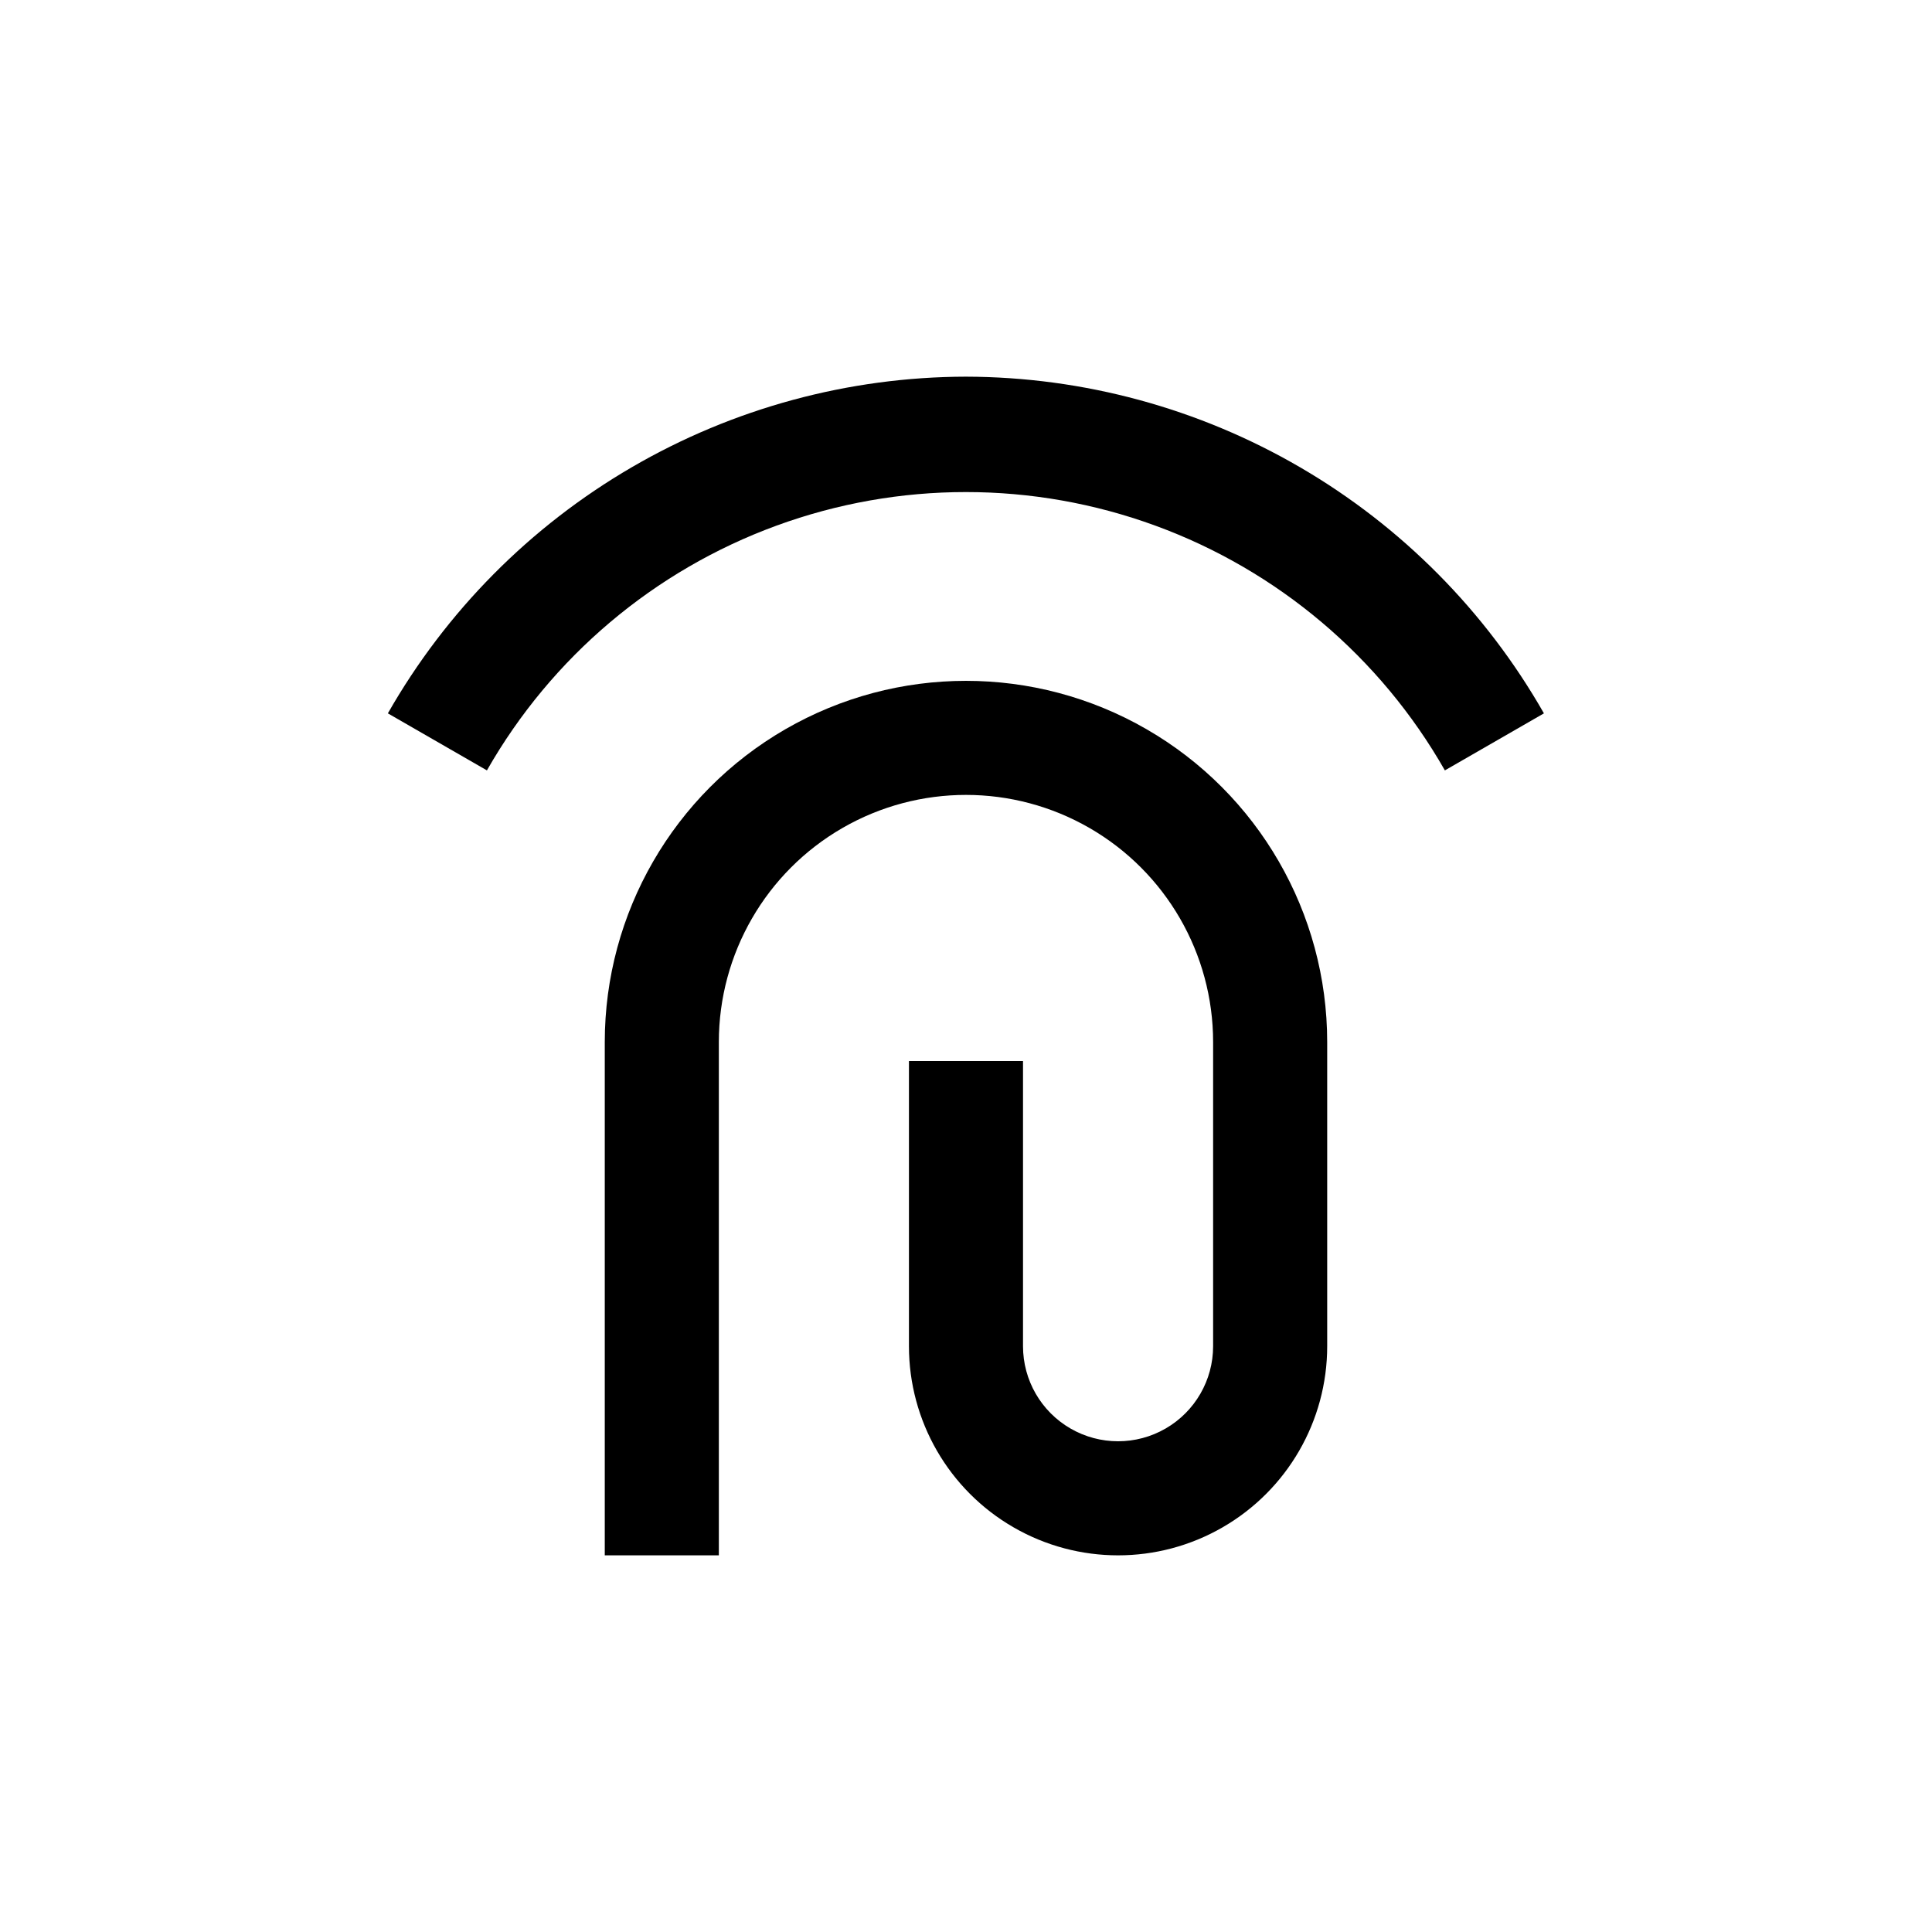 <?xml version="1.0" encoding="UTF-8"?>
<!-- Uploaded to: SVG Repo, www.svgrepo.com, Generator: SVG Repo Mixer Tools -->
<svg fill="#000000" width="800px" height="800px" version="1.1" viewBox="144 144 512 512" xmlns="http://www.w3.org/2000/svg">
 <g>
  <path d="m384.88 425.19v75.574c0 19.797 10.562 38.094 27.711 47.992 17.148 9.902 38.273 9.902 55.418 0 17.148-9.898 27.711-28.195 27.711-47.992v-80.609c0-34.199-18.246-65.801-47.863-82.902-29.617-17.098-66.105-17.098-95.723 0-29.617 17.102-47.863 48.703-47.863 82.902v136.03h30.23v-136.03c0-23.402 12.484-45.023 32.746-56.723 20.266-11.699 45.23-11.699 65.496 0 20.266 11.699 32.746 33.32 32.746 56.723v80.609c0 9-4.801 17.312-12.594 21.812-7.793 4.5-17.395 4.5-25.191 0-7.793-4.5-12.594-12.812-12.594-21.812v-75.574z"/>
  <path d="m400 243.82c-31.133 0.066-61.695 8.352-88.598 24.02-26.906 15.668-49.191 38.16-64.613 65.207l26.25 15.113c17.102-30.004 44.277-52.98 76.711-64.852 32.43-11.875 68.016-11.875 100.45 0 32.43 11.871 59.609 34.848 76.707 64.852l26.25-15.113c-15.414-27.039-37.695-49.527-64.59-65.195-26.891-15.668-57.445-23.957-88.566-24.031z"/>
 </g>
</svg>